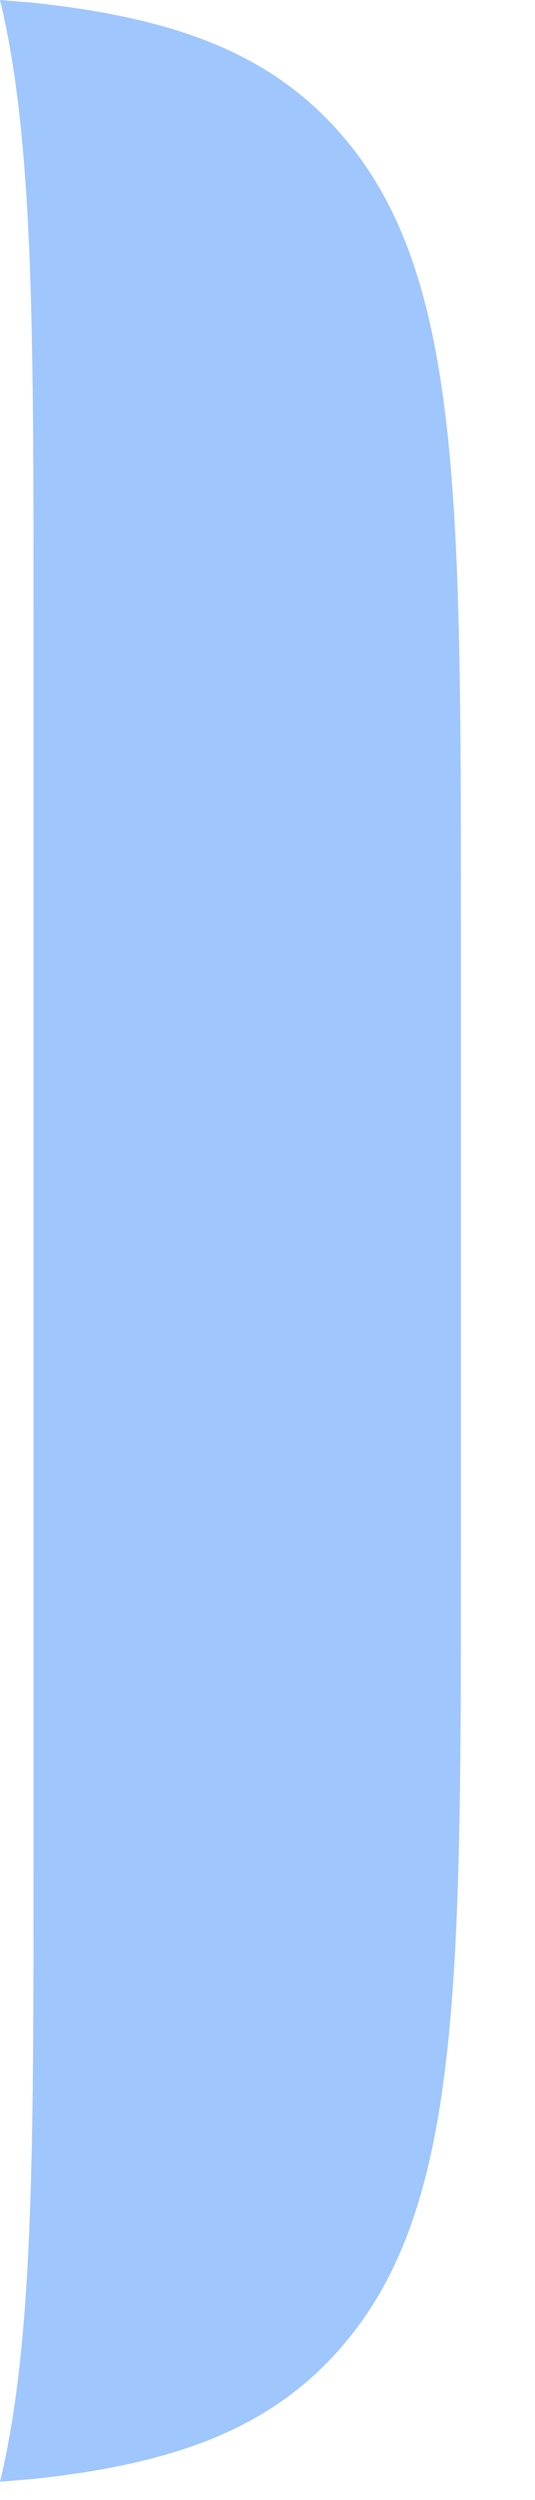 <?xml version="1.0" encoding="utf-8"?>
<svg xmlns="http://www.w3.org/2000/svg" fill="none" height="100%" overflow="visible" preserveAspectRatio="none" style="display: block;" viewBox="0 0 6 28" width="100%">
<path d="M0 27.796C0.376 26.25 0.376 24.088 0.376 20.898V6.898C0.376 3.708 0.376 1.546 3.46687e-05 0L0.376 0.031C1.934 0.199 2.983 0.579 3.765 1.436C5.169 2.974 5.169 5.448 5.169 10.398V17.398C5.169 22.348 5.169 24.823 3.765 26.36C2.983 27.218 1.934 27.597 0.376 27.765L0 27.796Z" fill="#418EFD" id="Vector" opacity="0.5"/>
</svg>